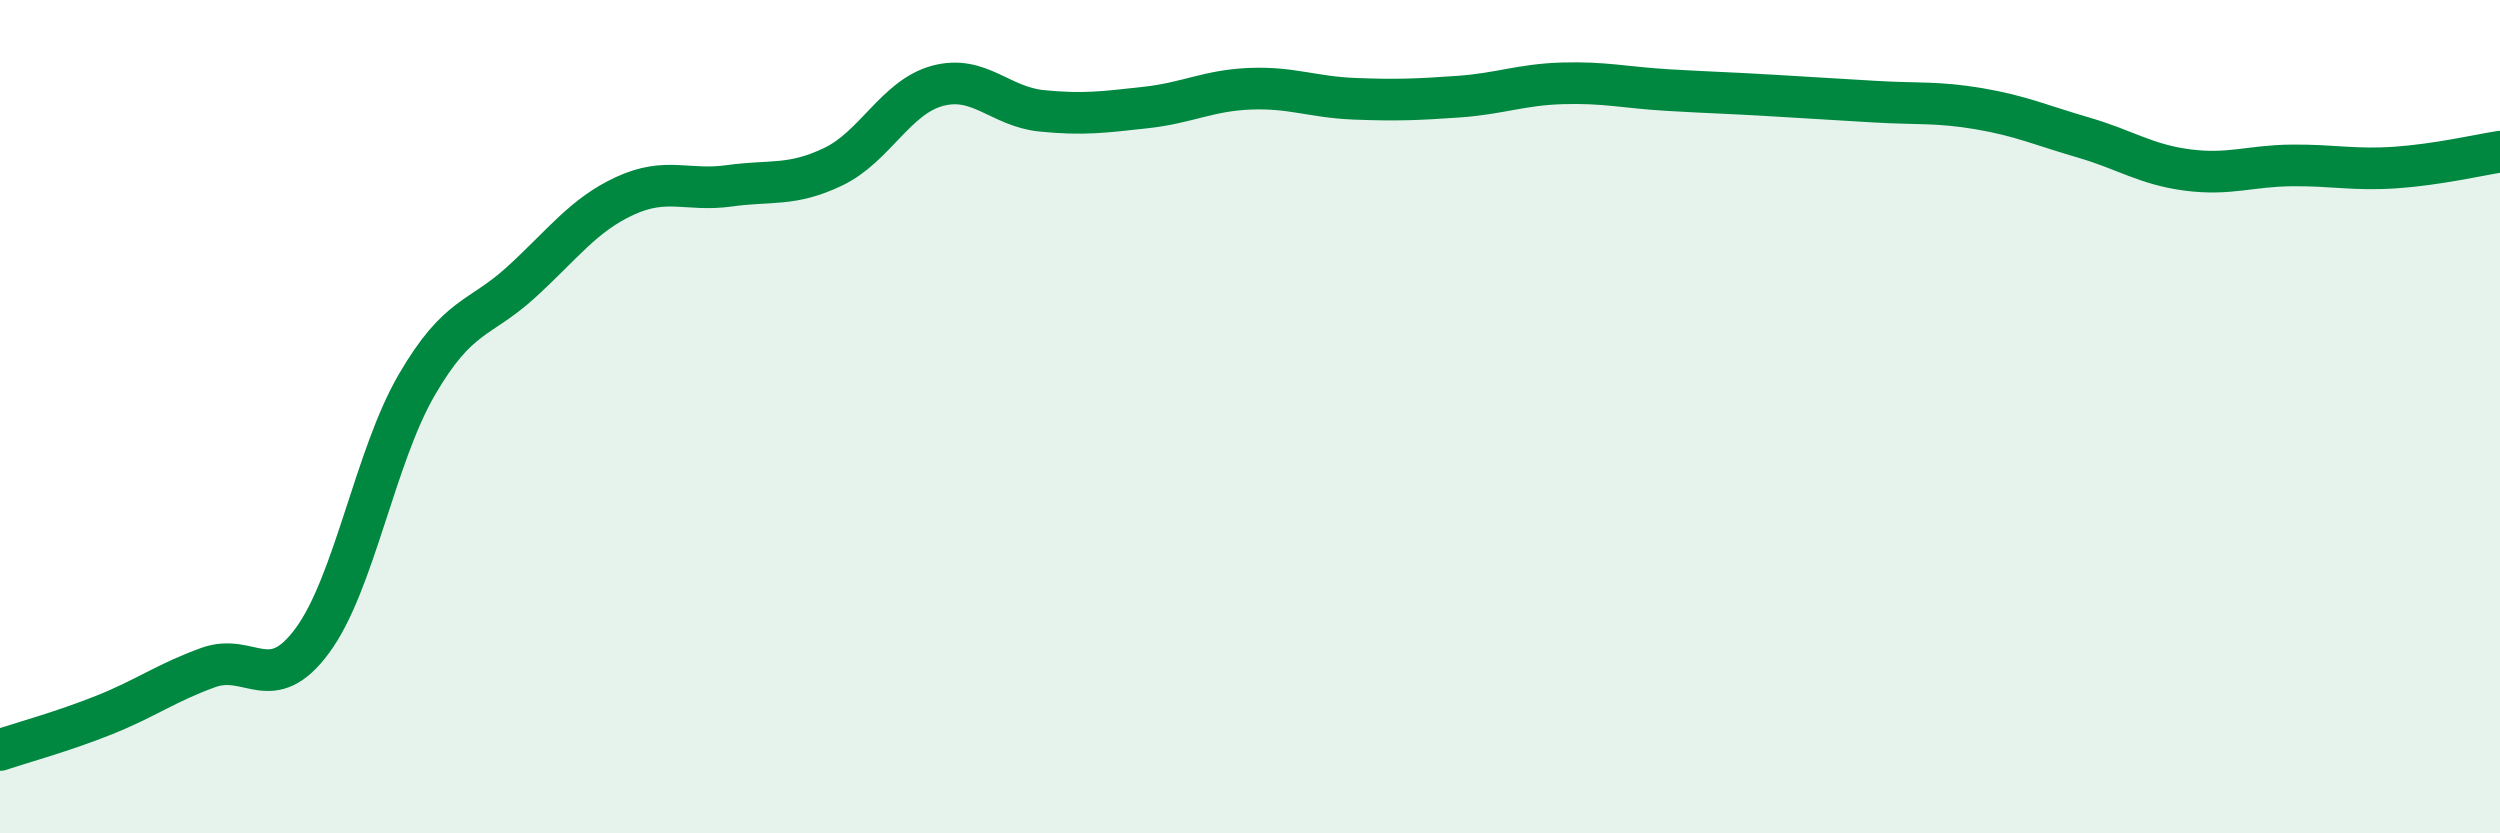
    <svg width="60" height="20" viewBox="0 0 60 20" xmlns="http://www.w3.org/2000/svg">
      <path
        d="M 0,18 C 0.5,17.83 1.5,17.56 2.5,17.16 C 3.5,16.76 4,16.38 5,16.02 C 6,15.66 6.5,16.73 7.5,15.37 C 8.5,14.01 9,10.96 10,9.24 C 11,7.52 11.5,7.69 12.5,6.78 C 13.5,5.87 14,5.16 15,4.7 C 16,4.24 16.5,4.6 17.5,4.46 C 18.5,4.32 19,4.48 20,4 C 21,3.52 21.5,2.33 22.5,2.06 C 23.5,1.79 24,2.56 25,2.66 C 26,2.76 26.5,2.69 27.5,2.58 C 28.5,2.47 29,2.17 30,2.13 C 31,2.09 31.5,2.33 32.5,2.37 C 33.5,2.41 34,2.39 35,2.32 C 36,2.25 36.5,2.03 37.5,2 C 38.5,1.97 39,2.1 40,2.16 C 41,2.22 41.5,2.23 42.5,2.29 C 43.5,2.35 44,2.38 45,2.44 C 46,2.5 46.5,2.44 47.5,2.61 C 48.5,2.78 49,3.01 50,3.3 C 51,3.59 51.5,3.95 52.5,4.08 C 53.5,4.21 54,3.98 55,3.97 C 56,3.96 56.5,4.09 57.5,4.02 C 58.5,3.95 59.5,3.72 60,3.64L60 20L0 20Z"
        fill="#008740"
        opacity="0.1"
        stroke-linecap="round"
        stroke-linejoin="round"
      />
      <path
        d="M 0,18 C 0.5,17.83 1.5,17.56 2.5,17.16 C 3.5,16.76 4,16.38 5,16.02 C 6,15.66 6.5,16.73 7.5,15.37 C 8.5,14.01 9,10.96 10,9.24 C 11,7.52 11.5,7.69 12.5,6.78 C 13.5,5.87 14,5.16 15,4.7 C 16,4.24 16.5,4.6 17.5,4.46 C 18.5,4.32 19,4.48 20,4 C 21,3.52 21.5,2.33 22.5,2.06 C 23.5,1.79 24,2.56 25,2.66 C 26,2.76 26.5,2.69 27.5,2.58 C 28.5,2.47 29,2.17 30,2.13 C 31,2.09 31.5,2.33 32.5,2.37 C 33.5,2.41 34,2.39 35,2.32 C 36,2.25 36.5,2.03 37.5,2 C 38.5,1.97 39,2.1 40,2.16 C 41,2.22 41.5,2.23 42.5,2.29 C 43.5,2.35 44,2.38 45,2.44 C 46,2.5 46.5,2.44 47.5,2.61 C 48.5,2.78 49,3.01 50,3.3 C 51,3.59 51.5,3.95 52.5,4.08 C 53.5,4.21 54,3.98 55,3.97 C 56,3.96 56.5,4.09 57.5,4.02 C 58.5,3.95 59.5,3.72 60,3.64"
        stroke="#008740"
        stroke-width="1"
        fill="none"
        stroke-linecap="round"
        stroke-linejoin="round"
      />
    </svg>
  